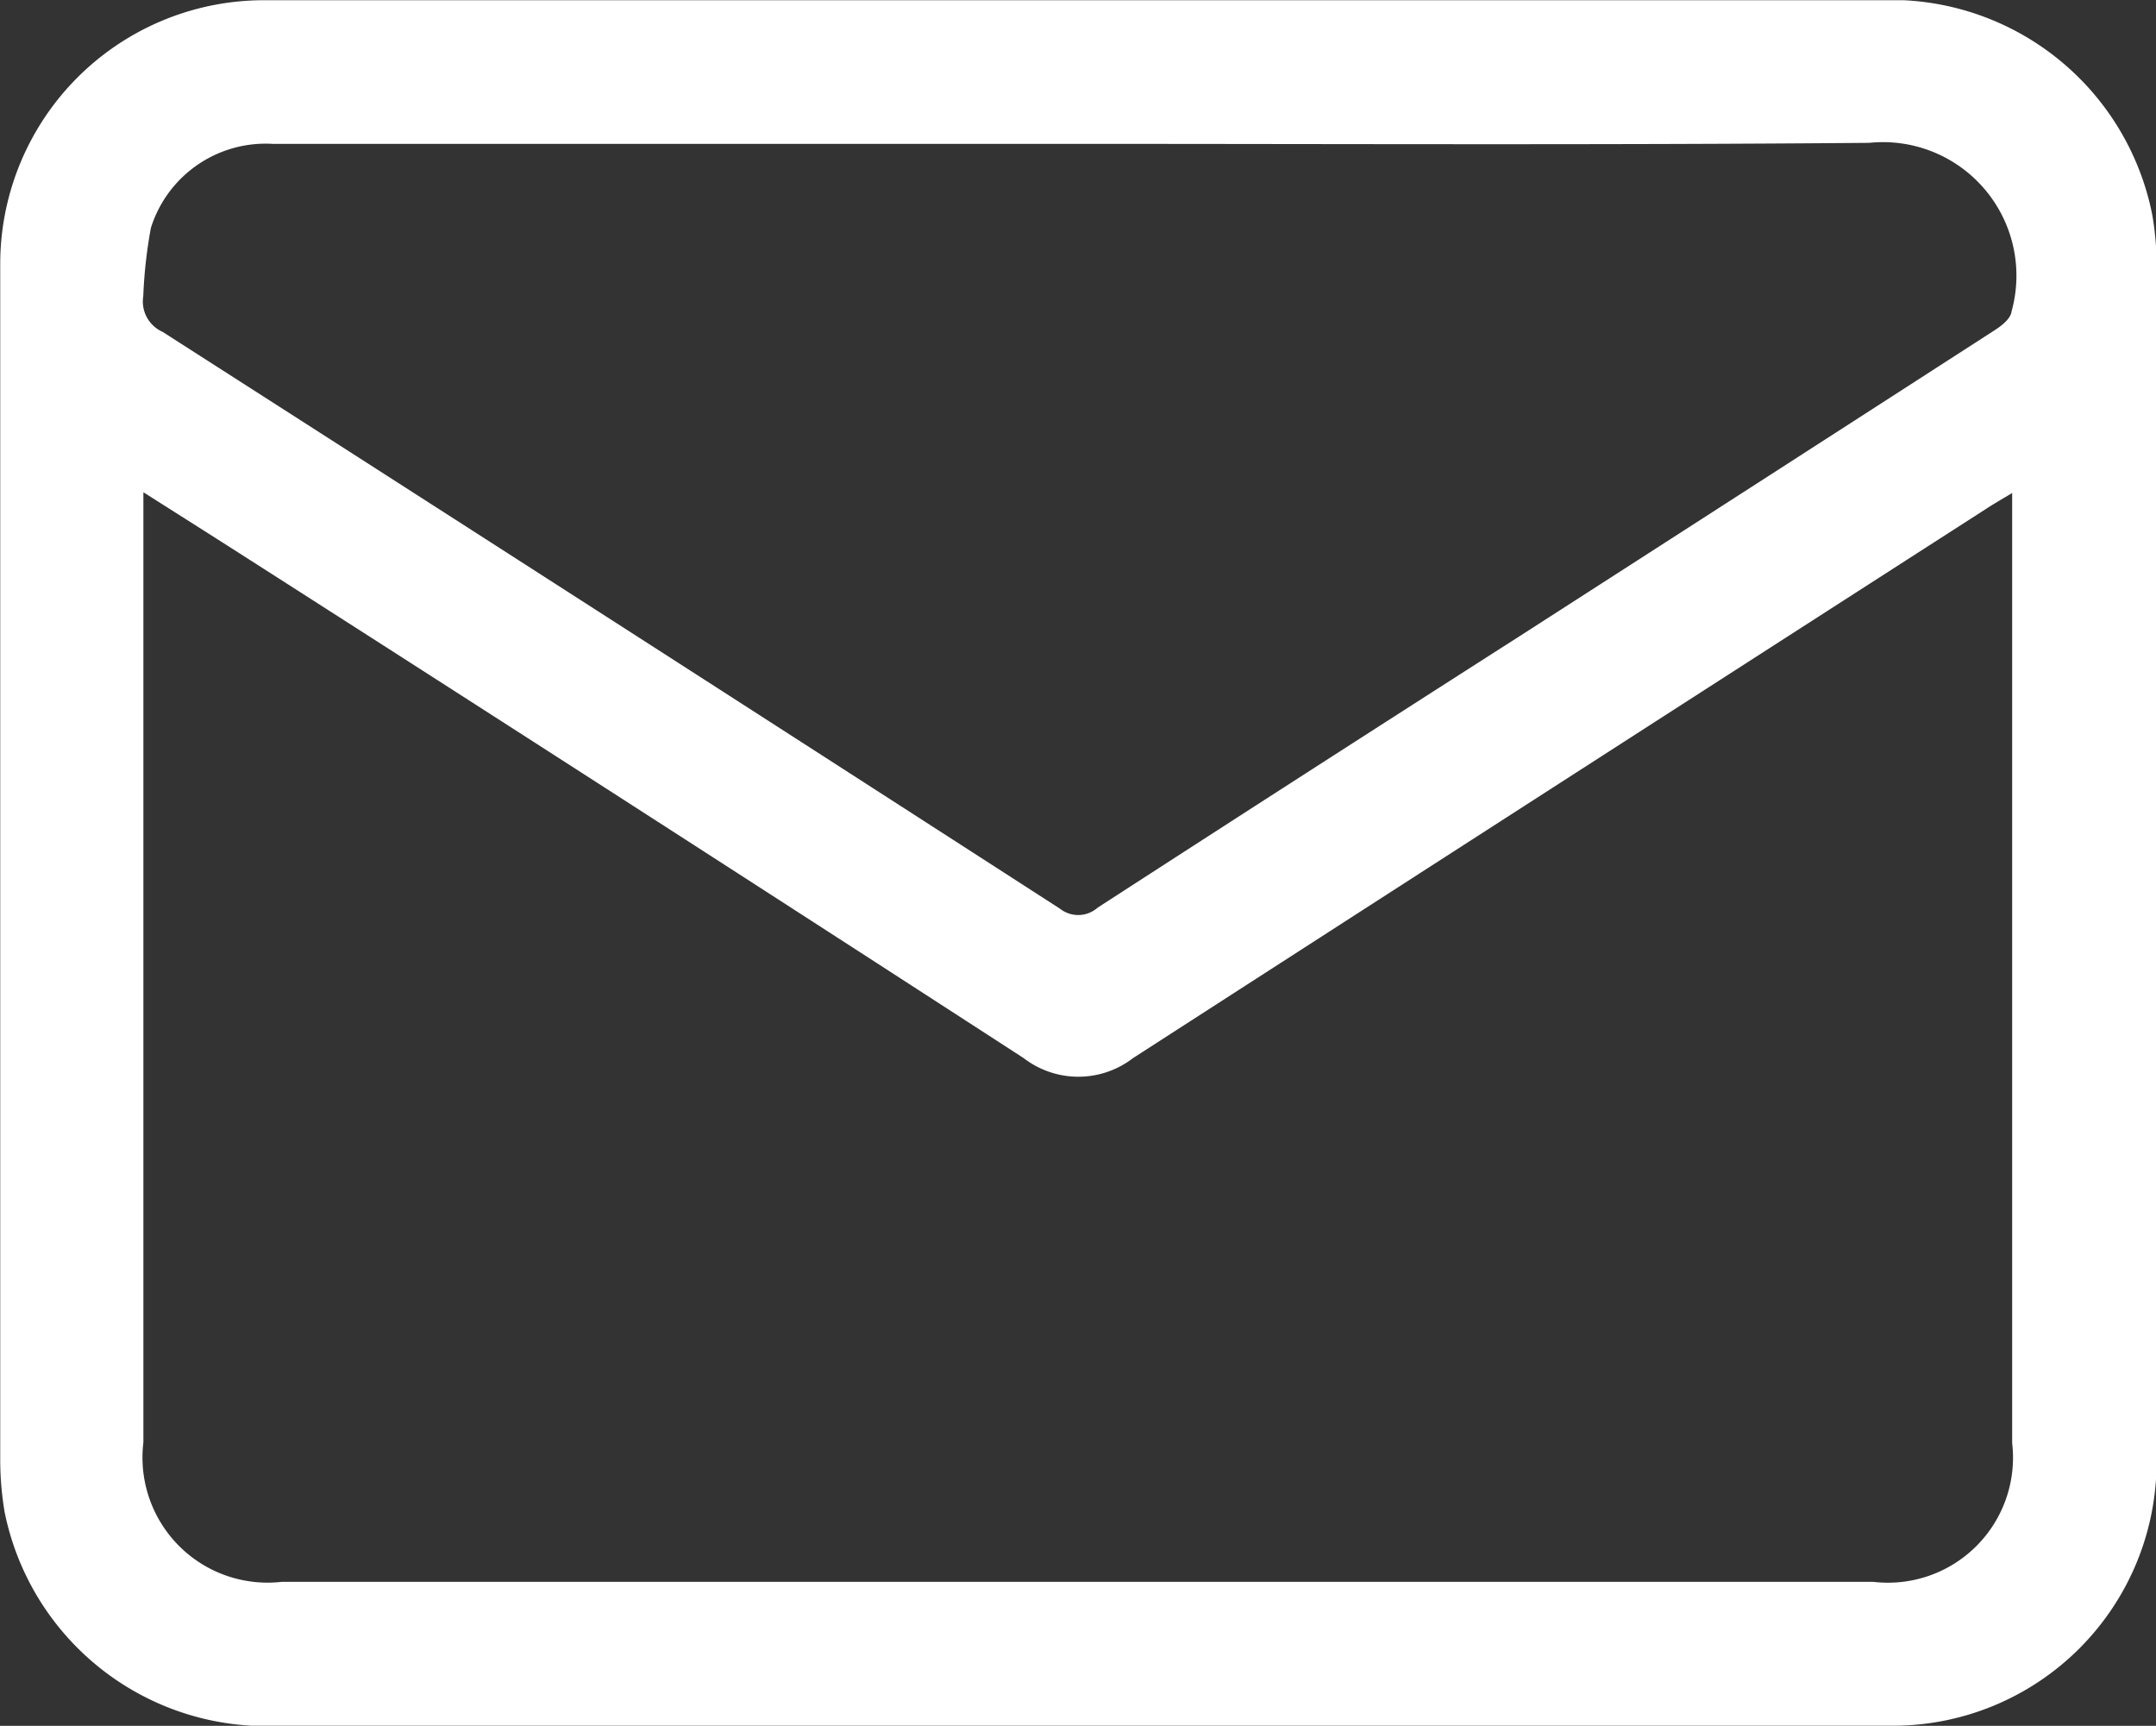 <?xml version="1.0" encoding="UTF-8"?>
<svg xmlns="http://www.w3.org/2000/svg" width="18.961" height="15.175" viewBox="0 0 18.961 15.175">
  <rect x="0" y="0" width="18.961" height="15.175" fill="#333333" stroke="none"/>
  <path id="mail-04" d="M510.317,1072.391q-3.624,0-7.247,0a2.347,2.347,0,0,1-2.173-1.877,2.759,2.759,0,0,1-.039-.451q0-5.253,0-10.507a2.32,2.32,0,0,1,2.342-2.337h14.4a2.345,2.345,0,0,1,2.184,1.886,2.573,2.573,0,0,1,.038.411q0,5.283,0,10.567a2.319,2.319,0,0,1-2.312,2.308q-3.594,0-7.188,0Zm-8.2-10.844v.395q0,3.979,0,7.959a1.1,1.1,0,0,0,1.215,1.225h14a1.1,1.1,0,0,0,1.22-1.221q0-4.058,0-8.117v-.236c-.093.056-.16.094-.224.136q-3.756,2.414-7.508,4.833a.788.788,0,0,1-.961,0q-3.442-2.23-6.9-4.441C502.693,1061.91,502.422,1061.739,502.12,1061.547Zm8.224-3.065h-3.711q-1.688,0-3.376,0a1.058,1.058,0,0,0-1.071.739,4.214,4.214,0,0,0-.067.6.292.292,0,0,0,.17.314q3.95,2.53,7.892,5.072a.258.258,0,0,0,.331-.009q1.845-1.194,3.7-2.38,2.1-1.35,4.193-2.7c.06-.039.138-.1.145-.164a1.174,1.174,0,0,0-1.252-1.481C514.977,1058.493,512.661,1058.482,510.344,1058.482Z" transform="translate(-500.856 -1057.217)" fill="#fff"></path>
</svg>
